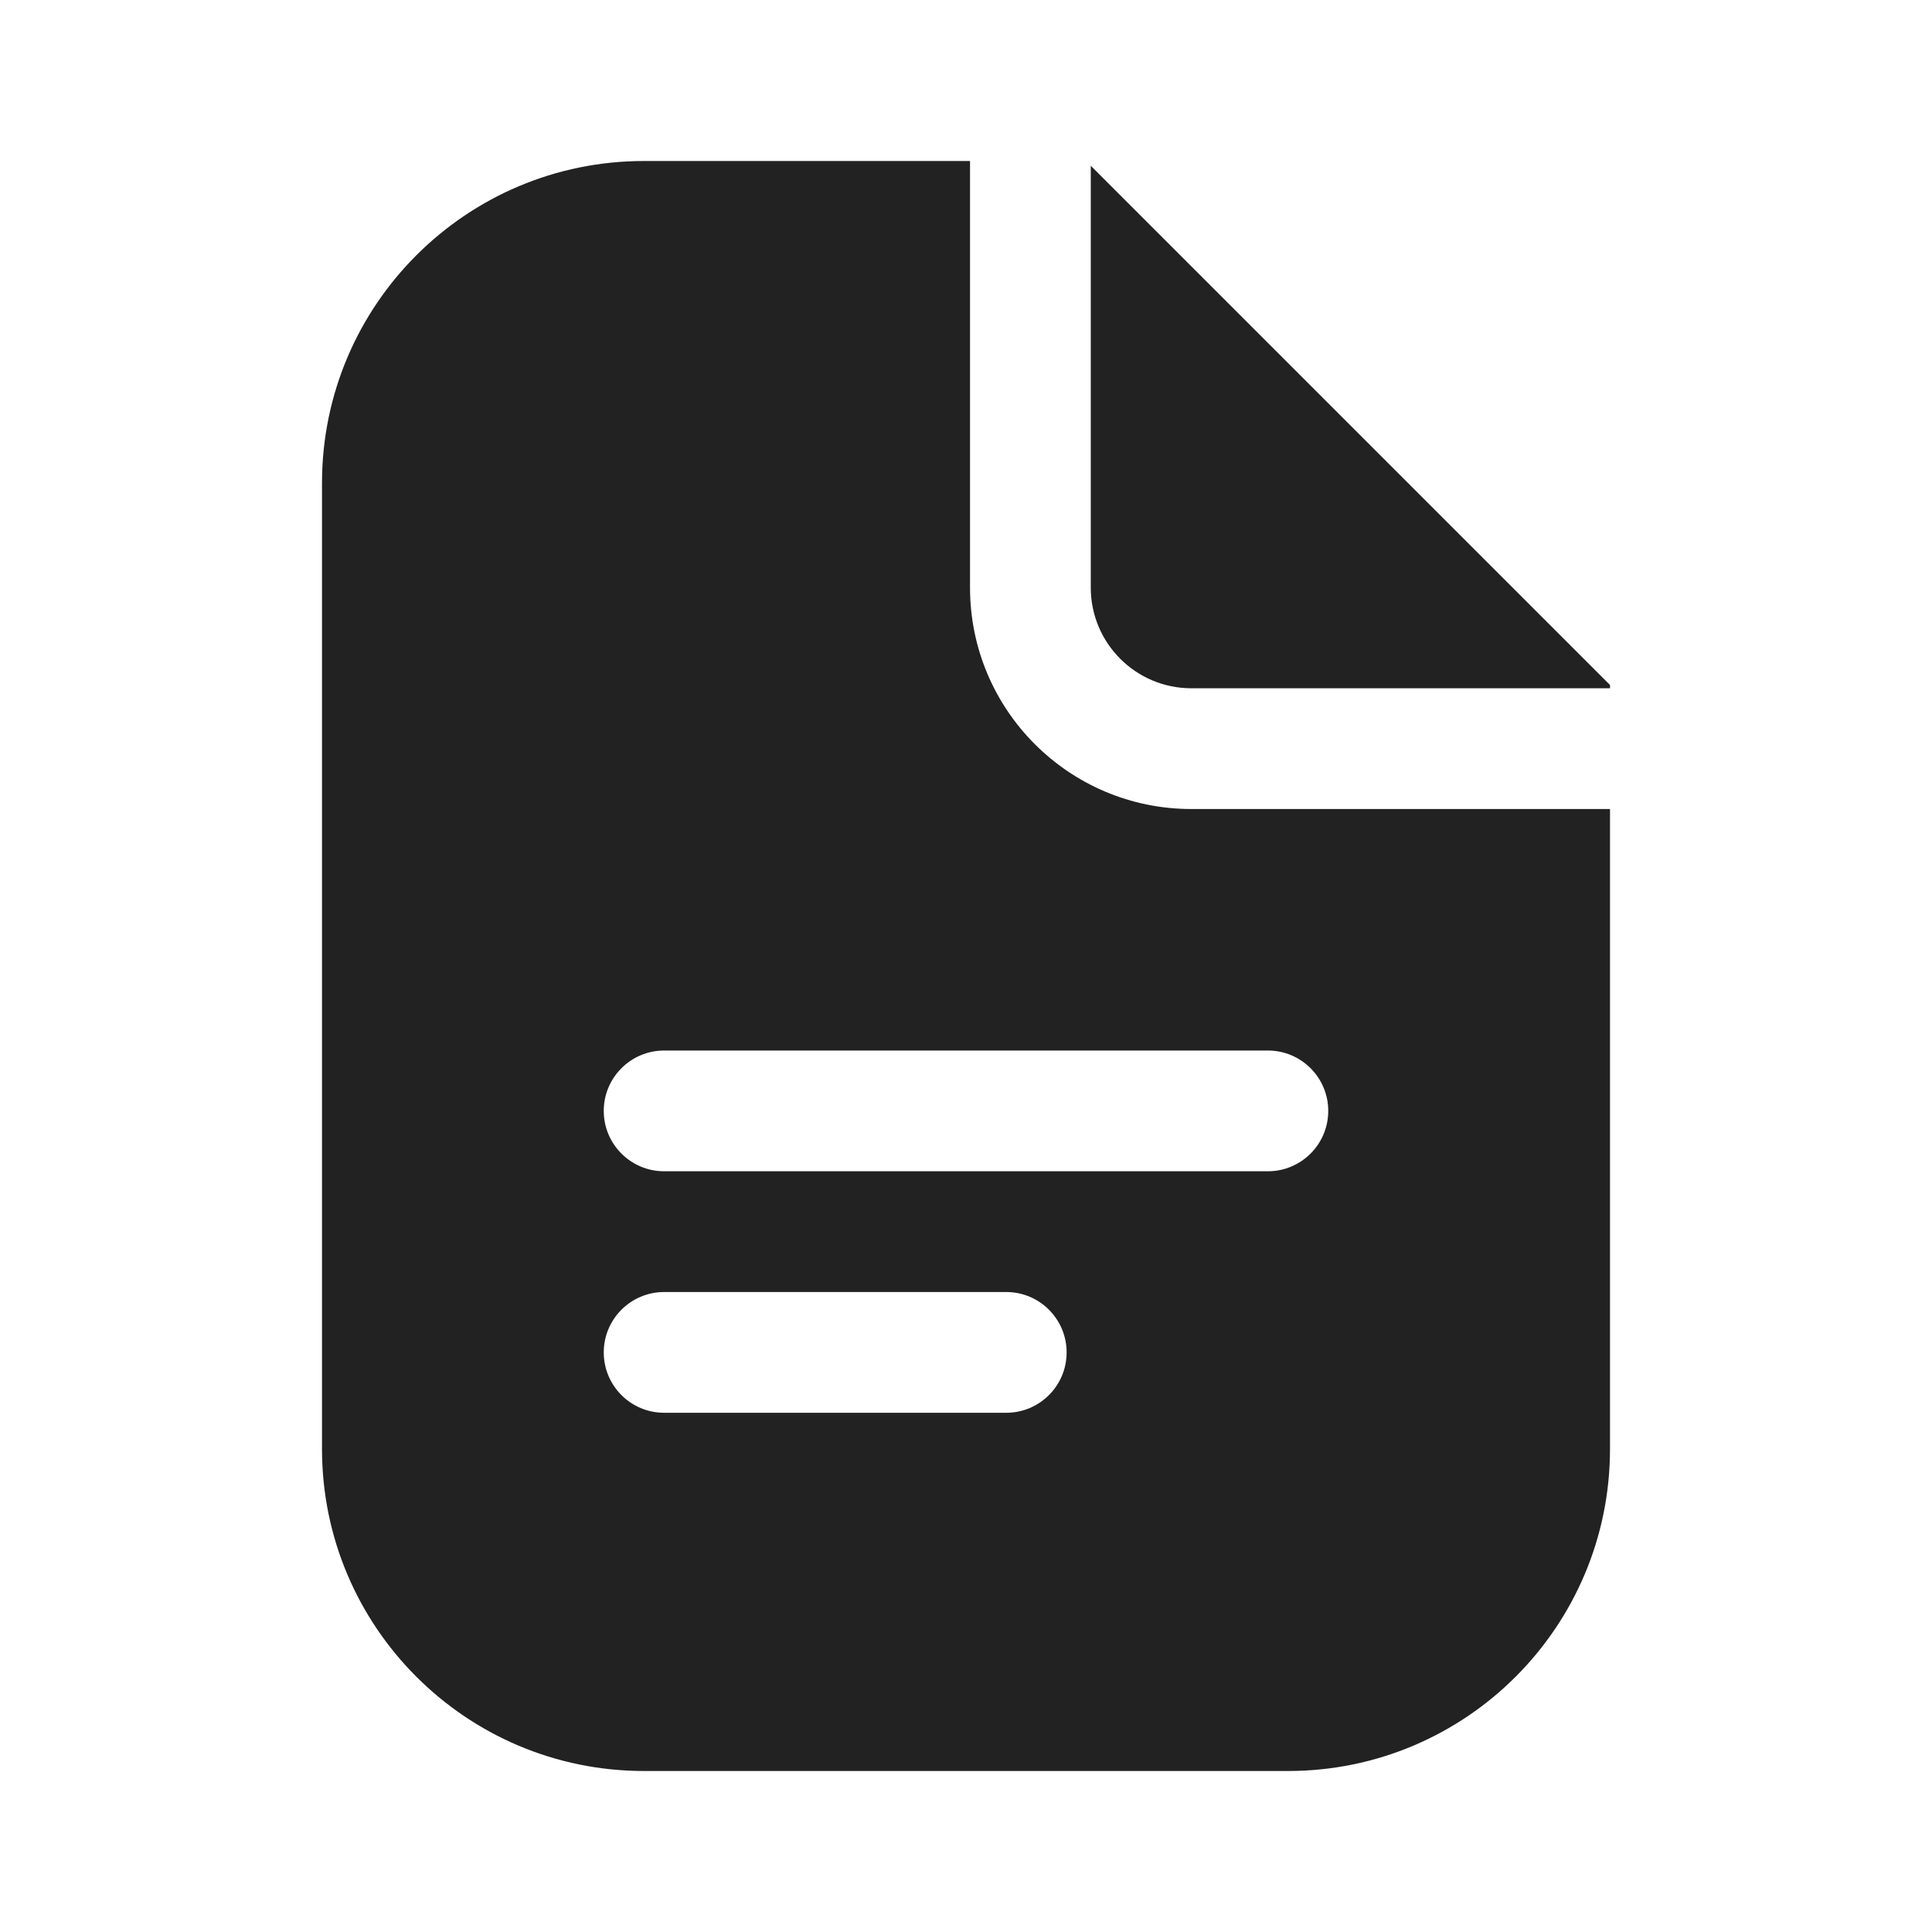 <svg width="24" height="24" viewBox="0 0 24 24" fill="none" xmlns="http://www.w3.org/2000/svg">
<path fill-rule="evenodd" clip-rule="evenodd" d="M12.05 2H8C5.791 2 4 3.791 4 6V18C4 20.209 5.791 22 8 22H16C18.209 22 20 20.209 20 18V10.05H14.8C13.281 10.05 12.05 8.819 12.05 7.3V2ZM7.5 16.8C7.5 16.386 7.836 16.05 8.25 16.05H12.5C12.914 16.05 13.25 16.386 13.25 16.8C13.25 17.214 12.914 17.55 12.5 17.55H8.25C7.836 17.55 7.5 17.214 7.5 16.8ZM8.25 13.05C7.836 13.05 7.5 13.386 7.5 13.8C7.5 14.214 7.836 14.55 8.25 14.55H15.75C16.164 14.55 16.5 14.214 16.5 13.8C16.5 13.386 16.164 13.05 15.75 13.05H8.25Z" fill="#222222"/>
<path d="M20 8.55V8.509L13.55 2.059V7.3C13.55 7.99 14.11 8.55 14.8 8.55H20Z" fill="#222222"/>
</svg>
